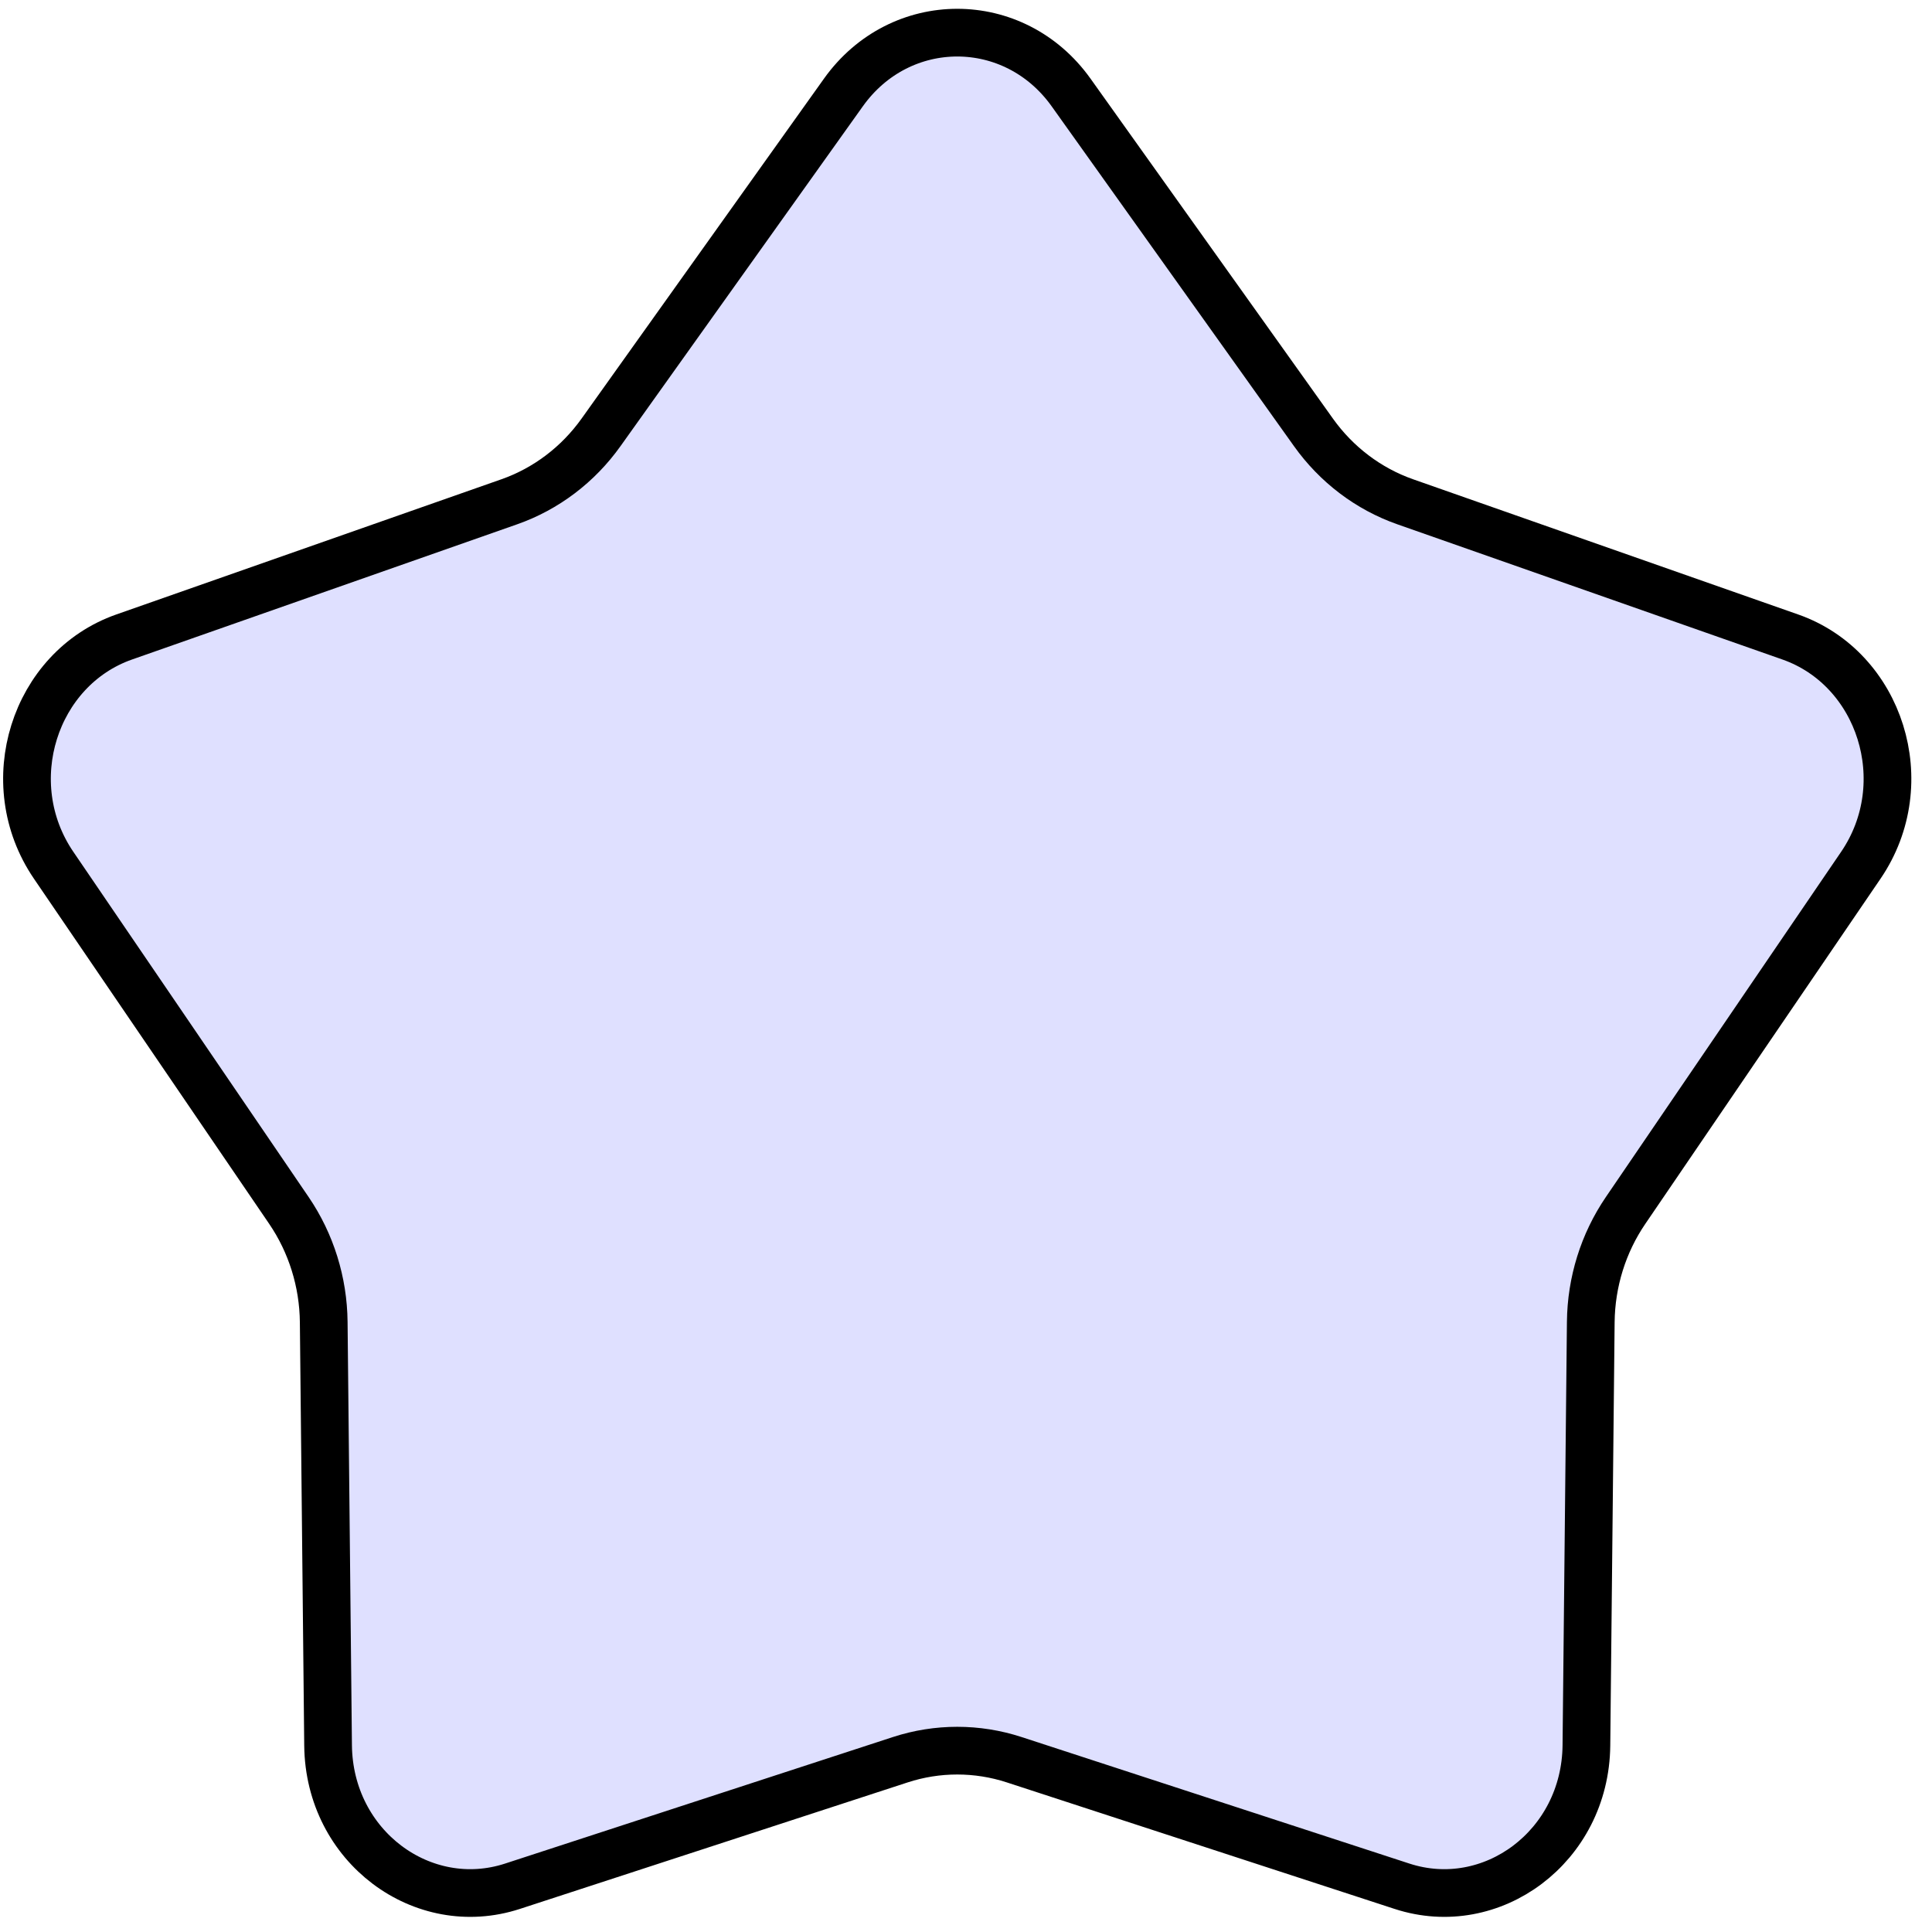 <svg width="81" height="81" viewBox="0 0 81 81" fill="none" xmlns="http://www.w3.org/2000/svg">
<path d="M35.36 3.877C37.744 0.533 42.521 0.533 44.906 3.877L55.067 18.127C56.03 19.478 57.371 20.496 58.915 21.038L75.059 26.706C78.83 28.03 80.368 32.825 78.017 36.275L68.153 50.749C67.218 52.12 66.711 53.752 66.694 55.425L66.511 73.178C66.467 77.423 62.537 80.308 58.78 79.082L42.523 73.778C40.967 73.27 39.298 73.27 37.743 73.778L21.485 79.082C17.728 80.308 13.799 77.423 13.755 73.178L13.572 55.425C13.555 53.752 13.047 52.12 12.113 50.749L2.248 36.275C-0.103 32.825 1.435 28.03 5.206 26.706L21.351 21.038C22.895 20.496 24.236 19.478 25.199 18.127L35.36 3.877Z" fill="#DFE0FF" stroke="black" stroke-width="2"/>
</svg>
